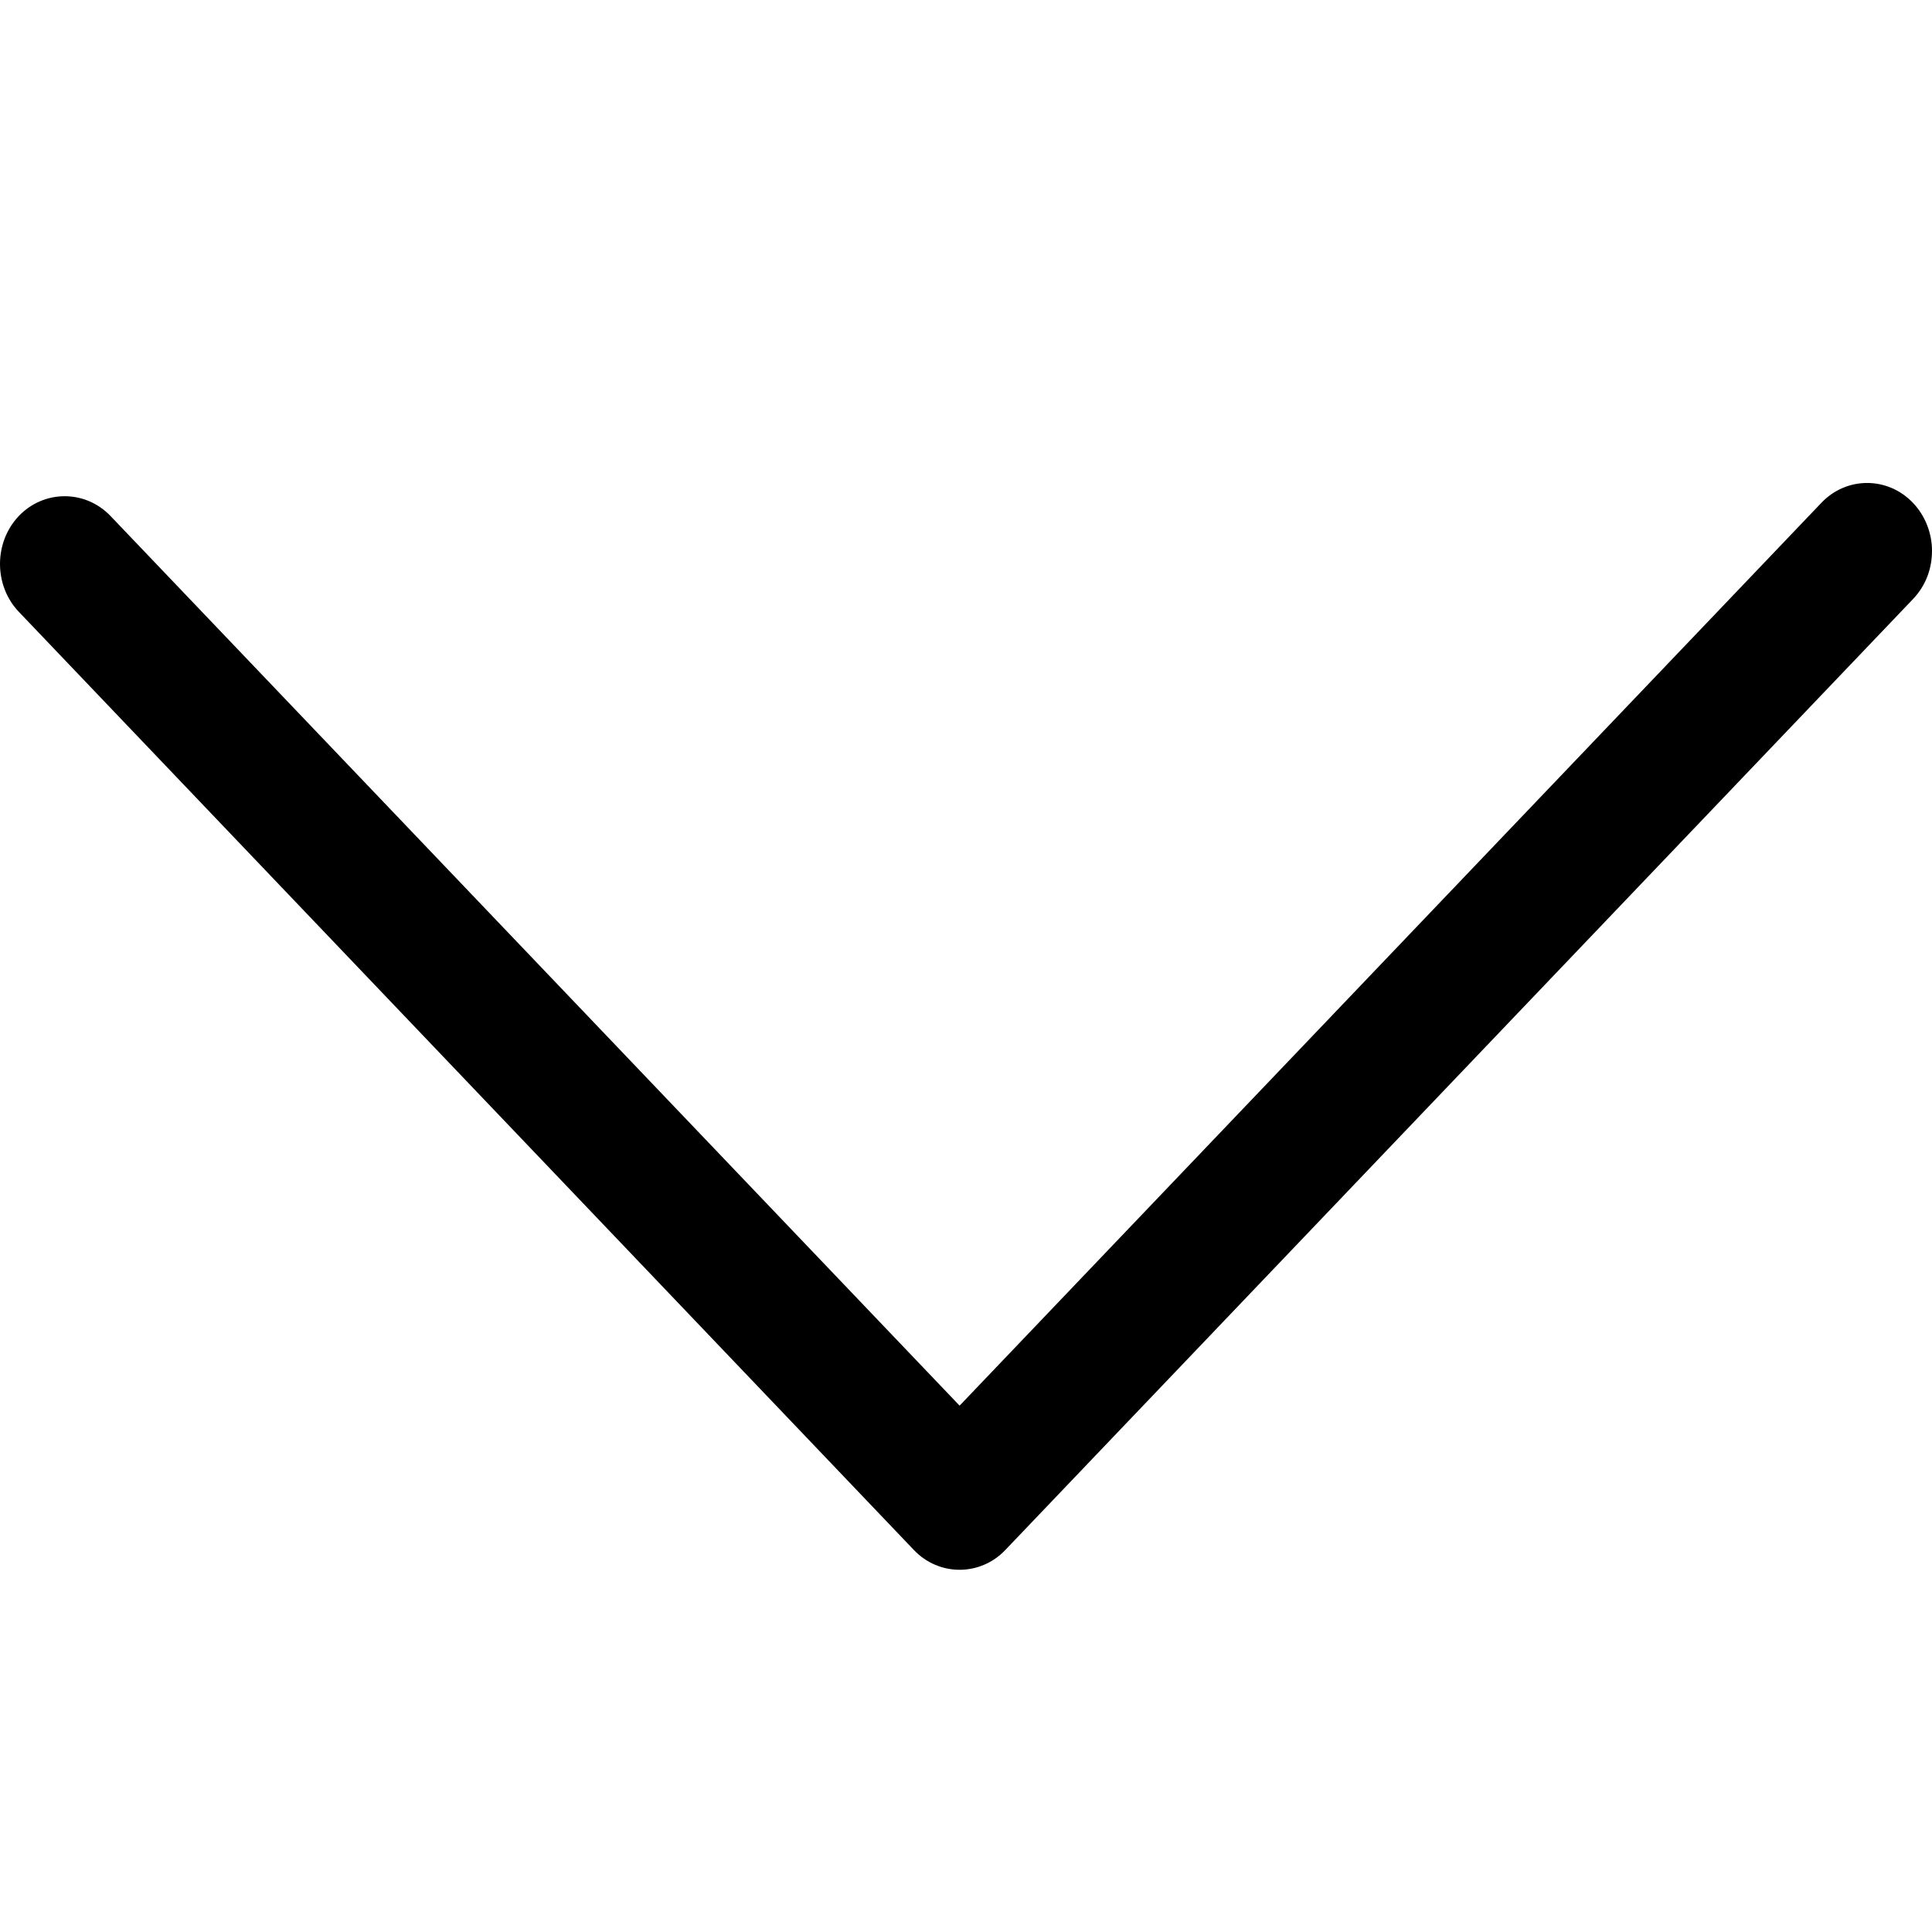 <svg width="16" height="16" viewBox="0 0 16 16" fill="none" xmlns="http://www.w3.org/2000/svg">
<path d="M16 4.561C16 4.419 15.946 4.273 15.842 4.164C15.633 3.945 15.292 3.945 15.084 4.164L7.947 11.641L0.915 4.273C0.706 4.055 0.365 4.055 0.156 4.273C-0.052 4.492 -0.052 4.849 0.156 5.067L7.568 12.836C7.776 13.055 8.118 13.055 8.326 12.836L15.842 4.962C15.95 4.849 16 4.707 16 4.561Z" fill="black"/>
</svg>
